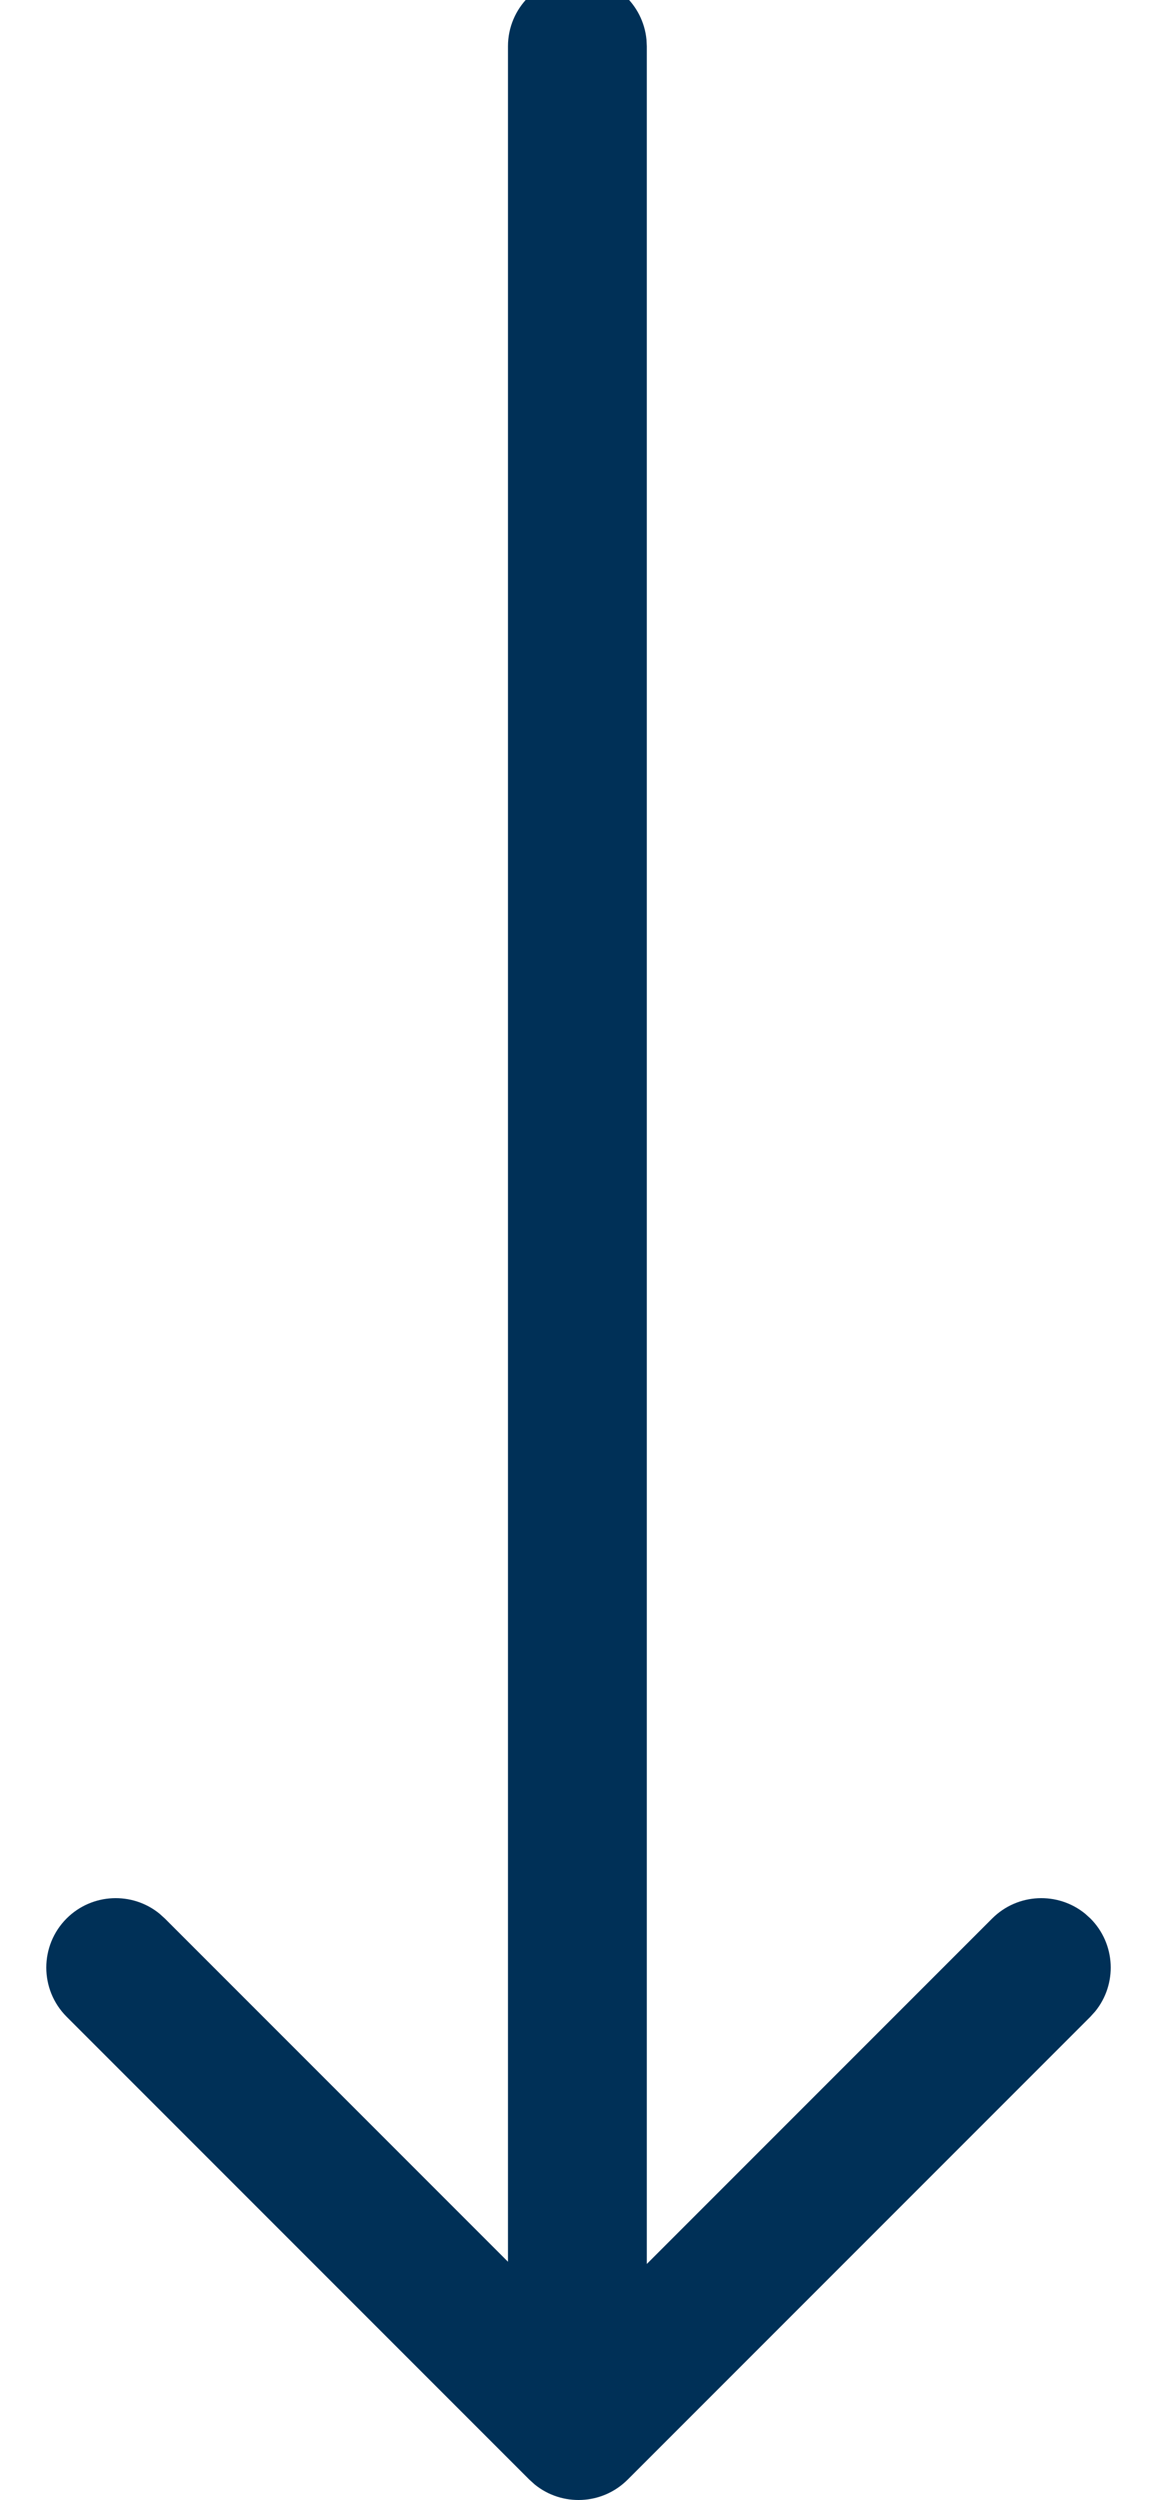 <svg xmlns="http://www.w3.org/2000/svg" width="25" height="54" viewBox="0 0 25 54">
  <path fill="#003057" d="M43.947,0.836 L44.061,0.939 L54.061,10.939 C54.61,11.489 54.644,12.358 54.164,12.947 L54.061,13.061 L44.061,23.061 C43.475,23.646 42.525,23.646 41.939,23.061 C41.39,22.511 41.356,21.642 41.836,21.053 L41.939,20.939 L49.354,13.524 L1.5,13.524 C0.672,13.524 1.3500312e-12,12.852 1.3500312e-12,12.024 C1.3500312e-12,11.244 0.595,10.604 1.356,10.531 L1.5,10.524 L49.402,10.524 L41.939,3.061 C41.39,2.511 41.356,1.642 41.836,1.053 L41.939,0.939 C42.489,0.39 43.358,0.356 43.947,0.836 Z" transform="rotate(90 12.5 12)"/>
</svg>
